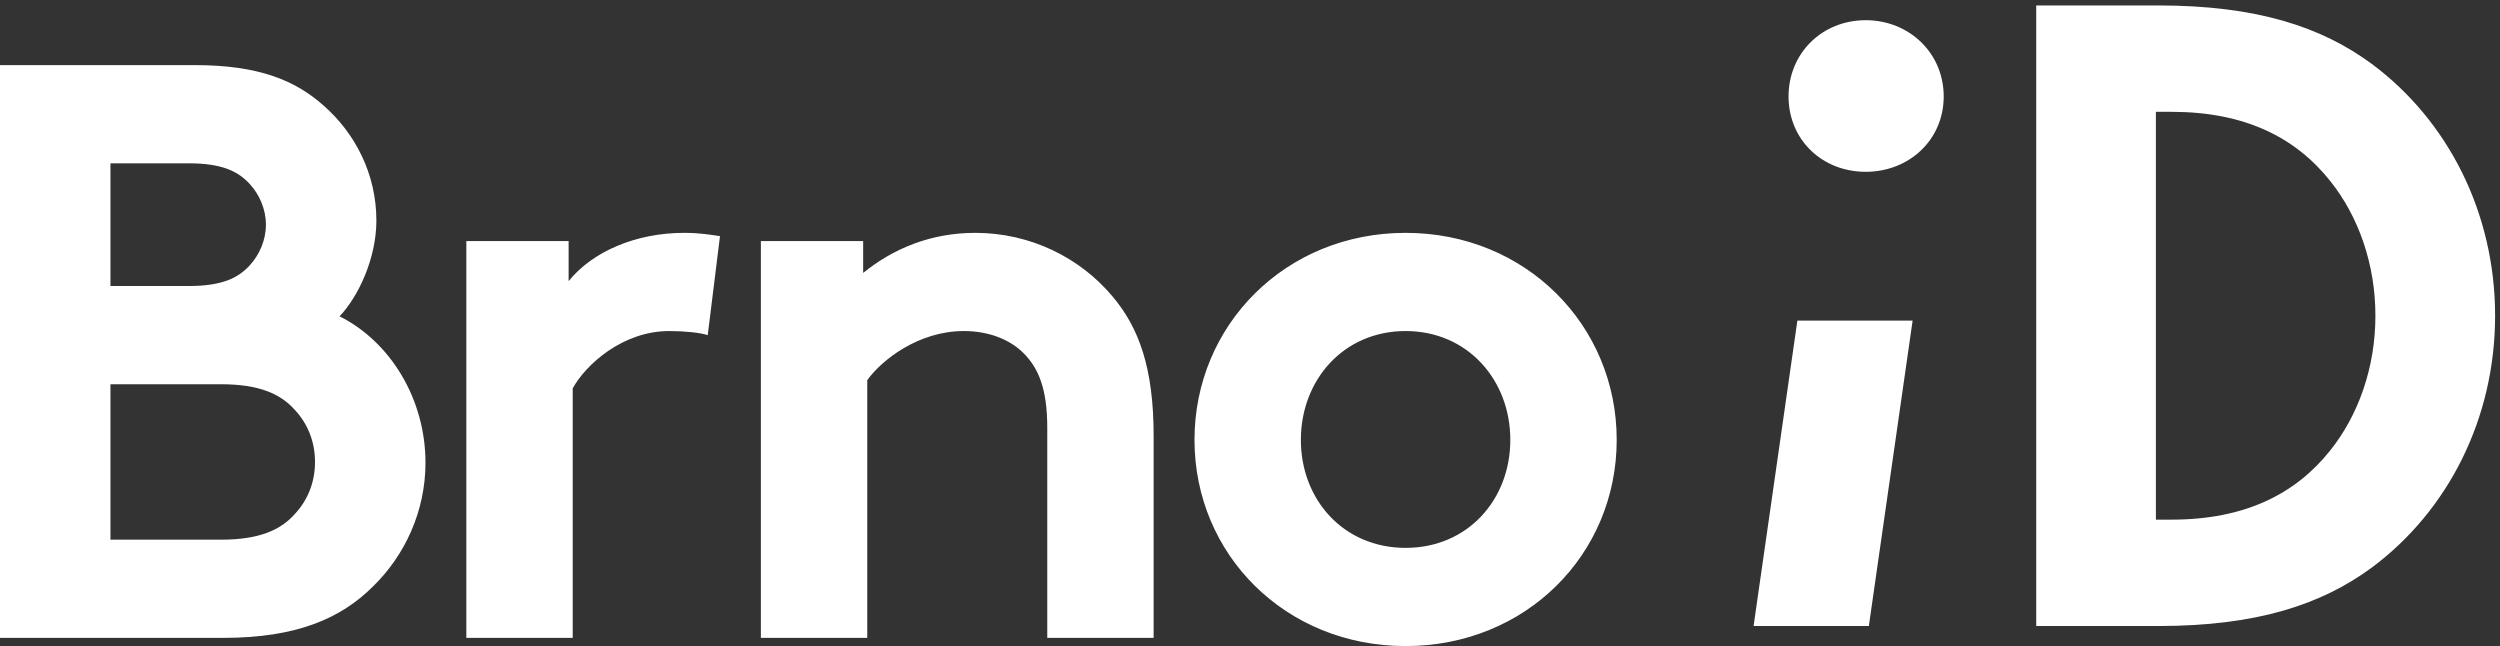 <?xml version="1.0" encoding="UTF-8" standalone="no"?>
<svg
   xmlns:dc="http://purl.org/dc/elements/1.1/"
   xmlns:cc="http://creativecommons.org/ns#"
   xmlns:rdf="http://www.w3.org/1999/02/22-rdf-syntax-ns#"
   xmlns:svg="http://www.w3.org/2000/svg"
   xmlns="http://www.w3.org/2000/svg"
   viewBox="0 0 267 69"
   height="69"
   width="267"
   xml:space="preserve"
   version="1.1"
   id="svg2"><rect x="0" y="0" width="267" height="69" fill="#333333" stroke="none"/><defs
     id="defs6"><linearGradient
       id="linearGradient24"
       spreadMethod="pad"
       gradientTransform="matrix(595.28,0,0,-595.28,0,465.89)"
       gradientUnits="userSpaceOnUse"
       y2="0"
       x2="1"
       y1="0"
       x1="0"><stop
         id="stop26"
         offset="0"
         style="stop-opacity:1;stop-color:#7b7979" /><stop
         id="stop28"
         offset="0.307"
         style="stop-opacity:1;stop-color:#7b7979" /><stop
         id="stop30"
         offset="0.927"
         style="stop-opacity:1;stop-color:#9a1f24" /><stop
         id="stop32"
         offset="1"
         style="stop-opacity:1;stop-color:#9a1f24" /></linearGradient><linearGradient
       id="linearGradient48"
       spreadMethod="pad"
       gradientTransform="matrix(297.335,0,0,-297.335,297.945,465.89)"
       gradientUnits="userSpaceOnUse"
       y2="0"
       x2="1"
       y1="0"
       x1="0"><stop
         id="stop50"
         offset="0"
         style="stop-opacity:1;stop-color:#ed1c24" /><stop
         id="stop52"
         offset="0.307"
         style="stop-opacity:1;stop-color:#ed1c24" /><stop
         id="stop54"
         offset="0.927"
         style="stop-opacity:1;stop-color:#9a1f24" /><stop
         id="stop56"
         offset="1"
         style="stop-opacity:1;stop-color:#9a1f24" /></linearGradient><linearGradient
       id="linearGradient72"
       spreadMethod="pad"
       gradientTransform="matrix(595.28,0,0,-595.28,0,95.904)"
       gradientUnits="userSpaceOnUse"
       y2="0"
       x2="1"
       y1="0"
       x1="0"><stop
         id="stop74"
         offset="0"
         style="stop-opacity:1;stop-color:#7b7979" /><stop
         id="stop76"
         offset="0.307"
         style="stop-opacity:1;stop-color:#7b7979" /><stop
         id="stop78"
         offset="0.927"
         style="stop-opacity:1;stop-color:#9a1f24" /><stop
         id="stop80"
         offset="1"
         style="stop-opacity:1;stop-color:#9a1f24" /></linearGradient><linearGradient
       id="linearGradient96"
       spreadMethod="pad"
       gradientTransform="matrix(297.335,0,0,-297.335,297.945,95.904)"
       gradientUnits="userSpaceOnUse"
       y2="0"
       x2="1"
       y1="0"
       x1="0"><stop
         id="stop98"
         offset="0"
         style="stop-opacity:1;stop-color:#ed1c24" /><stop
         id="stop100"
         offset="0.307"
         style="stop-opacity:1;stop-color:#ed1c24" /><stop
         id="stop102"
         offset="0.927"
         style="stop-opacity:1;stop-color:#9a1f24" /><stop
         id="stop104"
         offset="1"
         style="stop-opacity:1;stop-color:#9a1f24" /></linearGradient><clipPath
       id="clipPath112"
       clipPathUnits="userSpaceOnUse"><path
         id="path114"
         d="m 0,841.89 595.28,0 L 595.28,0 0,0 0,841.89 Z" /></clipPath><linearGradient
       id="linearGradient132"
       spreadMethod="pad"
       gradientTransform="matrix(181.017,0,0,-181.017,67.823,581.092)"
       gradientUnits="userSpaceOnUse"
       y2="0"
       x2="1"
       y1="0"
       x1="0"><stop
         id="stop134"
         offset="0"
         style="stop-opacity:1;stop-color:#7b7979" /><stop
         id="stop136"
         offset="0.307"
         style="stop-opacity:1;stop-color:#7b7979" /><stop
         id="stop138"
         offset="0.927"
         style="stop-opacity:1;stop-color:#9a1f24" /><stop
         id="stop140"
         offset="1"
         style="stop-opacity:1;stop-color:#9a1f24" /></linearGradient><linearGradient
       id="linearGradient156"
       spreadMethod="pad"
       gradientTransform="matrix(152.688,0,0,-152.688,366.357,581.092)"
       gradientUnits="userSpaceOnUse"
       y2="0"
       x2="1"
       y1="0"
       x1="0"><stop
         id="stop158"
         offset="0"
         style="stop-opacity:1;stop-color:#ed1c24" /><stop
         id="stop160"
         offset="0.307"
         style="stop-opacity:1;stop-color:#ed1c24" /><stop
         id="stop162"
         offset="0.927"
         style="stop-opacity:1;stop-color:#9a1f24" /><stop
         id="stop164"
         offset="1"
         style="stop-opacity:1;stop-color:#9a1f24" /></linearGradient><linearGradient
       id="linearGradient180"
       spreadMethod="pad"
       gradientTransform="matrix(99.685,0,0,-99.685,96.765,255.031)"
       gradientUnits="userSpaceOnUse"
       y2="0"
       x2="1"
       y1="0"
       x1="0"><stop
         id="stop182"
         offset="0"
         style="stop-opacity:1;stop-color:#7b7979" /><stop
         id="stop184"
         offset="0.307"
         style="stop-opacity:1;stop-color:#7b7979" /><stop
         id="stop186"
         offset="0.927"
         style="stop-opacity:1;stop-color:#9a1f24" /><stop
         id="stop188"
         offset="1"
         style="stop-opacity:1;stop-color:#9a1f24" /></linearGradient><linearGradient
       id="linearGradient204"
       spreadMethod="pad"
       gradientTransform="matrix(99.685,0,0,-99.685,395.3,255.031)"
       gradientUnits="userSpaceOnUse"
       y2="0"
       x2="1"
       y1="0"
       x1="0"><stop
         id="stop206"
         offset="0"
         style="stop-opacity:1;stop-color:#ed1c24" /><stop
         id="stop208"
         offset="0.307"
         style="stop-opacity:1;stop-color:#ed1c24" /><stop
         id="stop210"
         offset="0.927"
         style="stop-opacity:1;stop-color:#9a1f24" /><stop
         id="stop212"
         offset="1"
         style="stop-opacity:1;stop-color:#9a1f24" /></linearGradient><clipPath
       id="clipPath220"
       clipPathUnits="userSpaceOnUse"><path
         id="path222"
         d="m 0,841.89 595.28,0 L 595.28,0 0,0 0,841.89 Z" /></clipPath><clipPath
       id="clipPath240"
       clipPathUnits="userSpaceOnUse"><path
         id="path242"
         d="m 0,841.89 595.28,0 L 595.28,0 0,0 0,841.89 Z" /></clipPath><clipPath
       id="clipPath256"
       clipPathUnits="userSpaceOnUse"><path
         id="path258"
         d="m 0,841.89 595.28,0 L 595.28,0 0,0 0,841.89 Z" /></clipPath></defs><g
     transform="matrix(1.25,0,0,-1.25,0,69)"
     id="g10"><g
       transform="translate(-189.285,-698.189)"
       id="g108"><g
         clip-path="url(#clipPath112)"
         id="g110"><g
           transform="translate(309.379,706.579)"
           id="g116"><path
             id="path118"
             style="fill:#ffffff;fill-opacity:1;fill-rule:nonzero;stroke:none"
             d="m 0,0 c -5.312,0 -8.948,4.125 -8.948,9.228 0,5.103 3.636,9.298 8.948,9.298 5.313,0 8.948,-4.195 8.948,-9.298 C 8.948,4.125 5.313,0 0,0 m 0,26.915 c -10.276,0 -18.036,-7.899 -18.036,-17.687 0,-9.788 7.76,-17.618 18.036,-17.618 10.277,0 18.037,7.83 18.037,17.618 0,9.788 -7.76,17.687 -18.037,17.687 m -36.768,0 c -3.775,0 -6.991,-1.328 -9.578,-3.425 l 0,2.726 -8.739,0 0,-33.906 9.089,0 0,22.021 c 1.258,1.748 4.404,4.195 8.249,4.195 2.097,0 3.915,-0.699 5.103,-1.887 1.258,-1.259 2.028,-3.007 2.028,-6.362 l 0,-17.967 9.088,0 0,17.268 c 0,5.802 -1.259,9.228 -3.495,11.884 -2.797,3.356 -7.061,5.453 -11.745,5.453 m -34.743,-4.124 0,3.425 -8.739,0 0,-33.906 9.089,0 0,21.322 c 1.118,2.028 4.265,4.894 8.249,4.894 1.329,0 2.657,-0.14 3.286,-0.35 l 1.048,8.459 c -0.979,0.14 -1.747,0.28 -3.075,0.28 -4.125,0 -7.831,-1.608 -9.858,-4.124 M -94.927,2.866 c -1.189,-1.328 -3.006,-2.167 -6.292,-2.167 l -9.438,0 0,13.282 9.438,0 c 3.286,0 5.103,-0.838 6.292,-2.167 1.118,-1.188 1.748,-2.726 1.748,-4.474 0,-1.747 -0.63,-3.285 -1.748,-4.474 m -15.73,29.991 6.641,0 c 2.937,0 4.265,-0.698 5.244,-1.748 0.839,-0.908 1.398,-2.167 1.398,-3.495 0,-1.328 -0.559,-2.587 -1.398,-3.495 -0.979,-1.049 -2.307,-1.748 -5.244,-1.748 l -6.641,0 0,10.486 z m 19.574,-13.073 c 1.609,1.678 3.147,4.964 3.147,8.18 0,3.985 -1.817,7.48 -4.544,9.857 -2.377,2.097 -5.453,3.426 -10.977,3.426 l -16.637,0 0,-48.937 19.084,0 c 6.293,0 10.068,1.677 12.794,4.404 2.727,2.657 4.475,6.432 4.475,10.557 0,5.452 -3.007,10.346 -7.342,12.513 M 78.998,8.321 C 76.044,4.609 71.727,2.412 65.439,2.412 l -1.333,0 0,34.844 1.333,0 c 6.288,0 10.605,-2.197 13.559,-5.908 2.424,-3.03 3.863,-7.12 3.863,-11.514 0,-4.393 -1.439,-8.483 -3.863,-11.513 m 3.56,33.025 c -4.318,3.182 -9.847,4.999 -18.254,4.999 l -10.423,0 0,-53.022 10.423,0 c 8.407,0 13.936,1.818 18.254,4.999 6.514,4.848 10.529,12.726 10.529,21.512 0,8.787 -4.015,16.665 -10.529,21.512 m -52.826,-48.023 9.848,0 3.74,26.096 -9.846,0 -3.742,-26.096 z m 9.578,51.762 c -3.711,0 -6.59,-2.803 -6.59,-6.515 0,-3.711 2.879,-6.438 6.59,-6.438 3.711,0 6.666,2.727 6.666,6.438 0,3.712 -2.955,6.515 -6.666,6.515" /></g></g></g></g></svg>